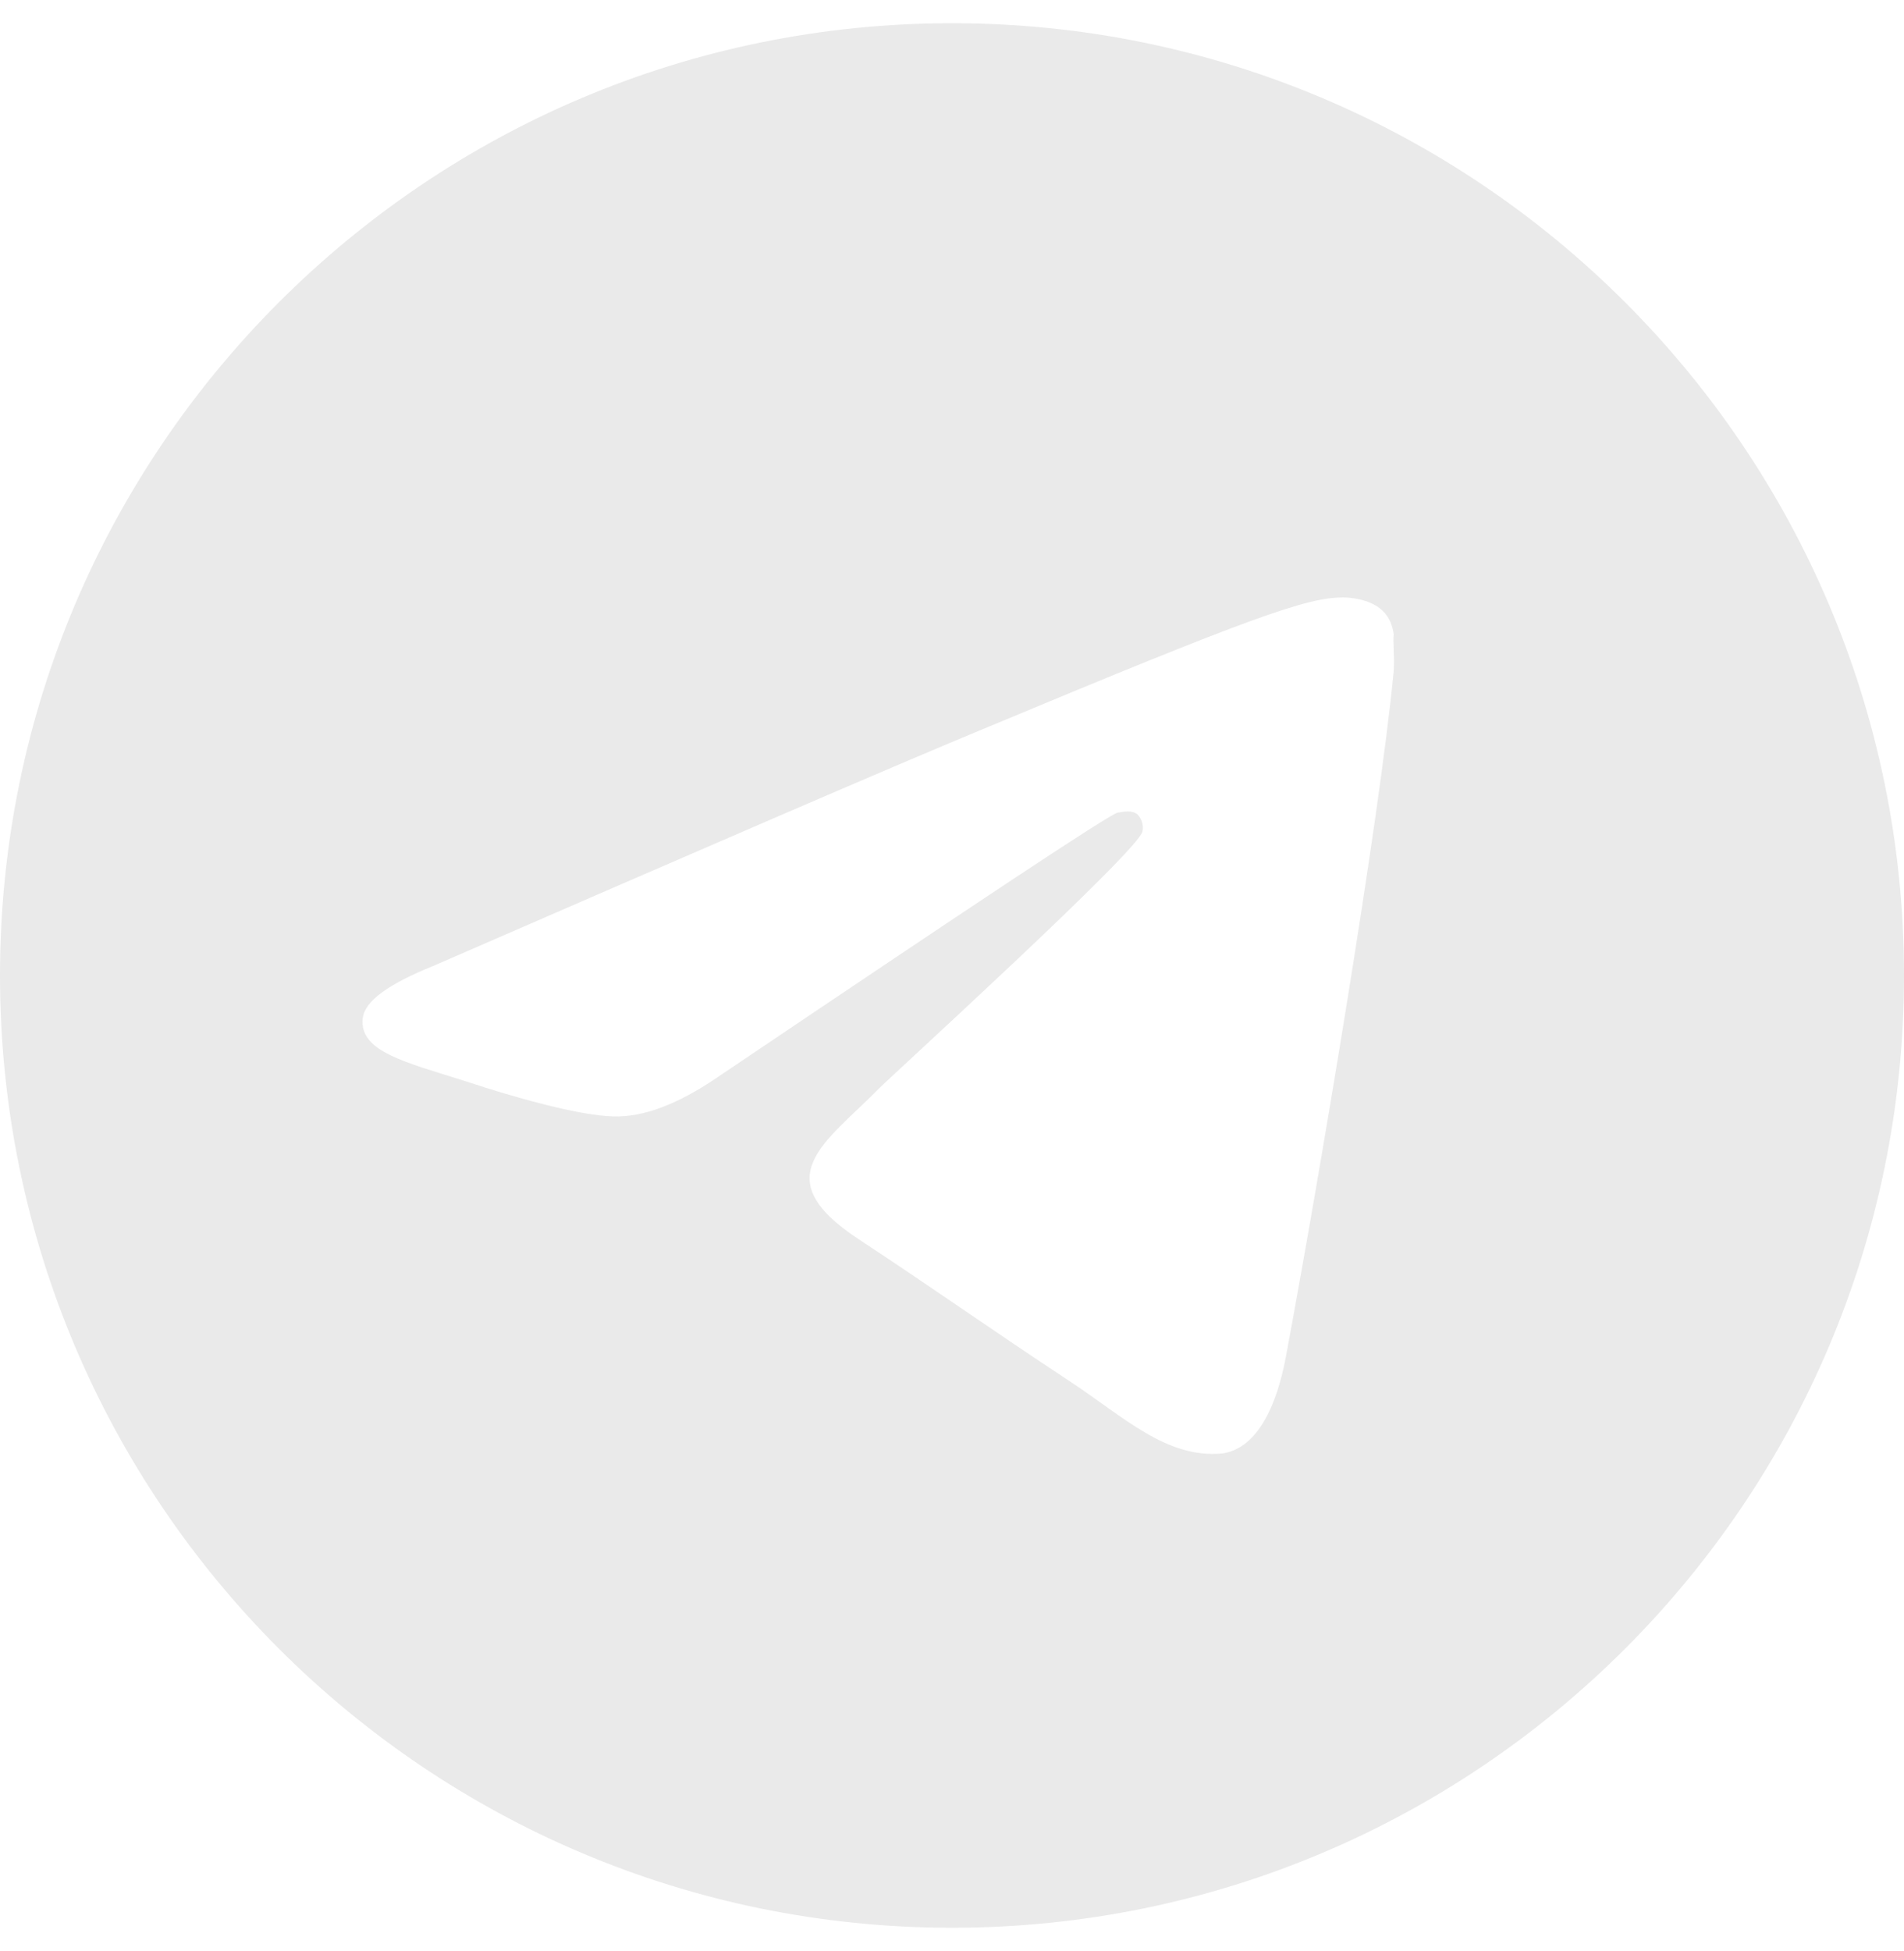 <?xml version="1.0" encoding="UTF-8"?> <svg xmlns="http://www.w3.org/2000/svg" width="41" height="42" viewBox="0 0 41 42" fill="none"><path d="M20.5 0.5C9.184 0.5 0 9.684 0 21C0 32.316 9.184 41.5 20.5 41.5C31.816 41.5 41 32.316 41 21C41 9.684 31.816 0.5 20.5 0.5ZM30.012 14.44C29.704 17.679 28.372 25.551 27.695 29.18C27.409 30.717 26.834 31.23 26.302 31.291C25.113 31.393 24.21 30.512 23.062 29.753C21.259 28.564 20.233 27.826 18.491 26.678C16.462 25.346 17.773 24.608 18.942 23.419C19.25 23.111 24.497 18.335 24.6 17.904C24.614 17.839 24.612 17.772 24.595 17.707C24.577 17.643 24.543 17.584 24.497 17.535C24.375 17.433 24.21 17.474 24.067 17.494C23.883 17.535 21.012 19.442 15.416 23.214C14.596 23.767 13.858 24.055 13.202 24.034C12.464 24.014 11.07 23.624 10.024 23.276C8.733 22.866 7.729 22.64 7.811 21.922C7.851 21.553 8.364 21.184 9.328 20.795C15.313 18.192 19.291 16.47 21.279 15.649C26.978 13.271 28.146 12.861 28.925 12.861C29.09 12.861 29.479 12.902 29.725 13.107C29.93 13.271 29.991 13.497 30.012 13.661C29.991 13.784 30.032 14.153 30.012 14.44Z" fill="#EAEAEA"></path></svg> 